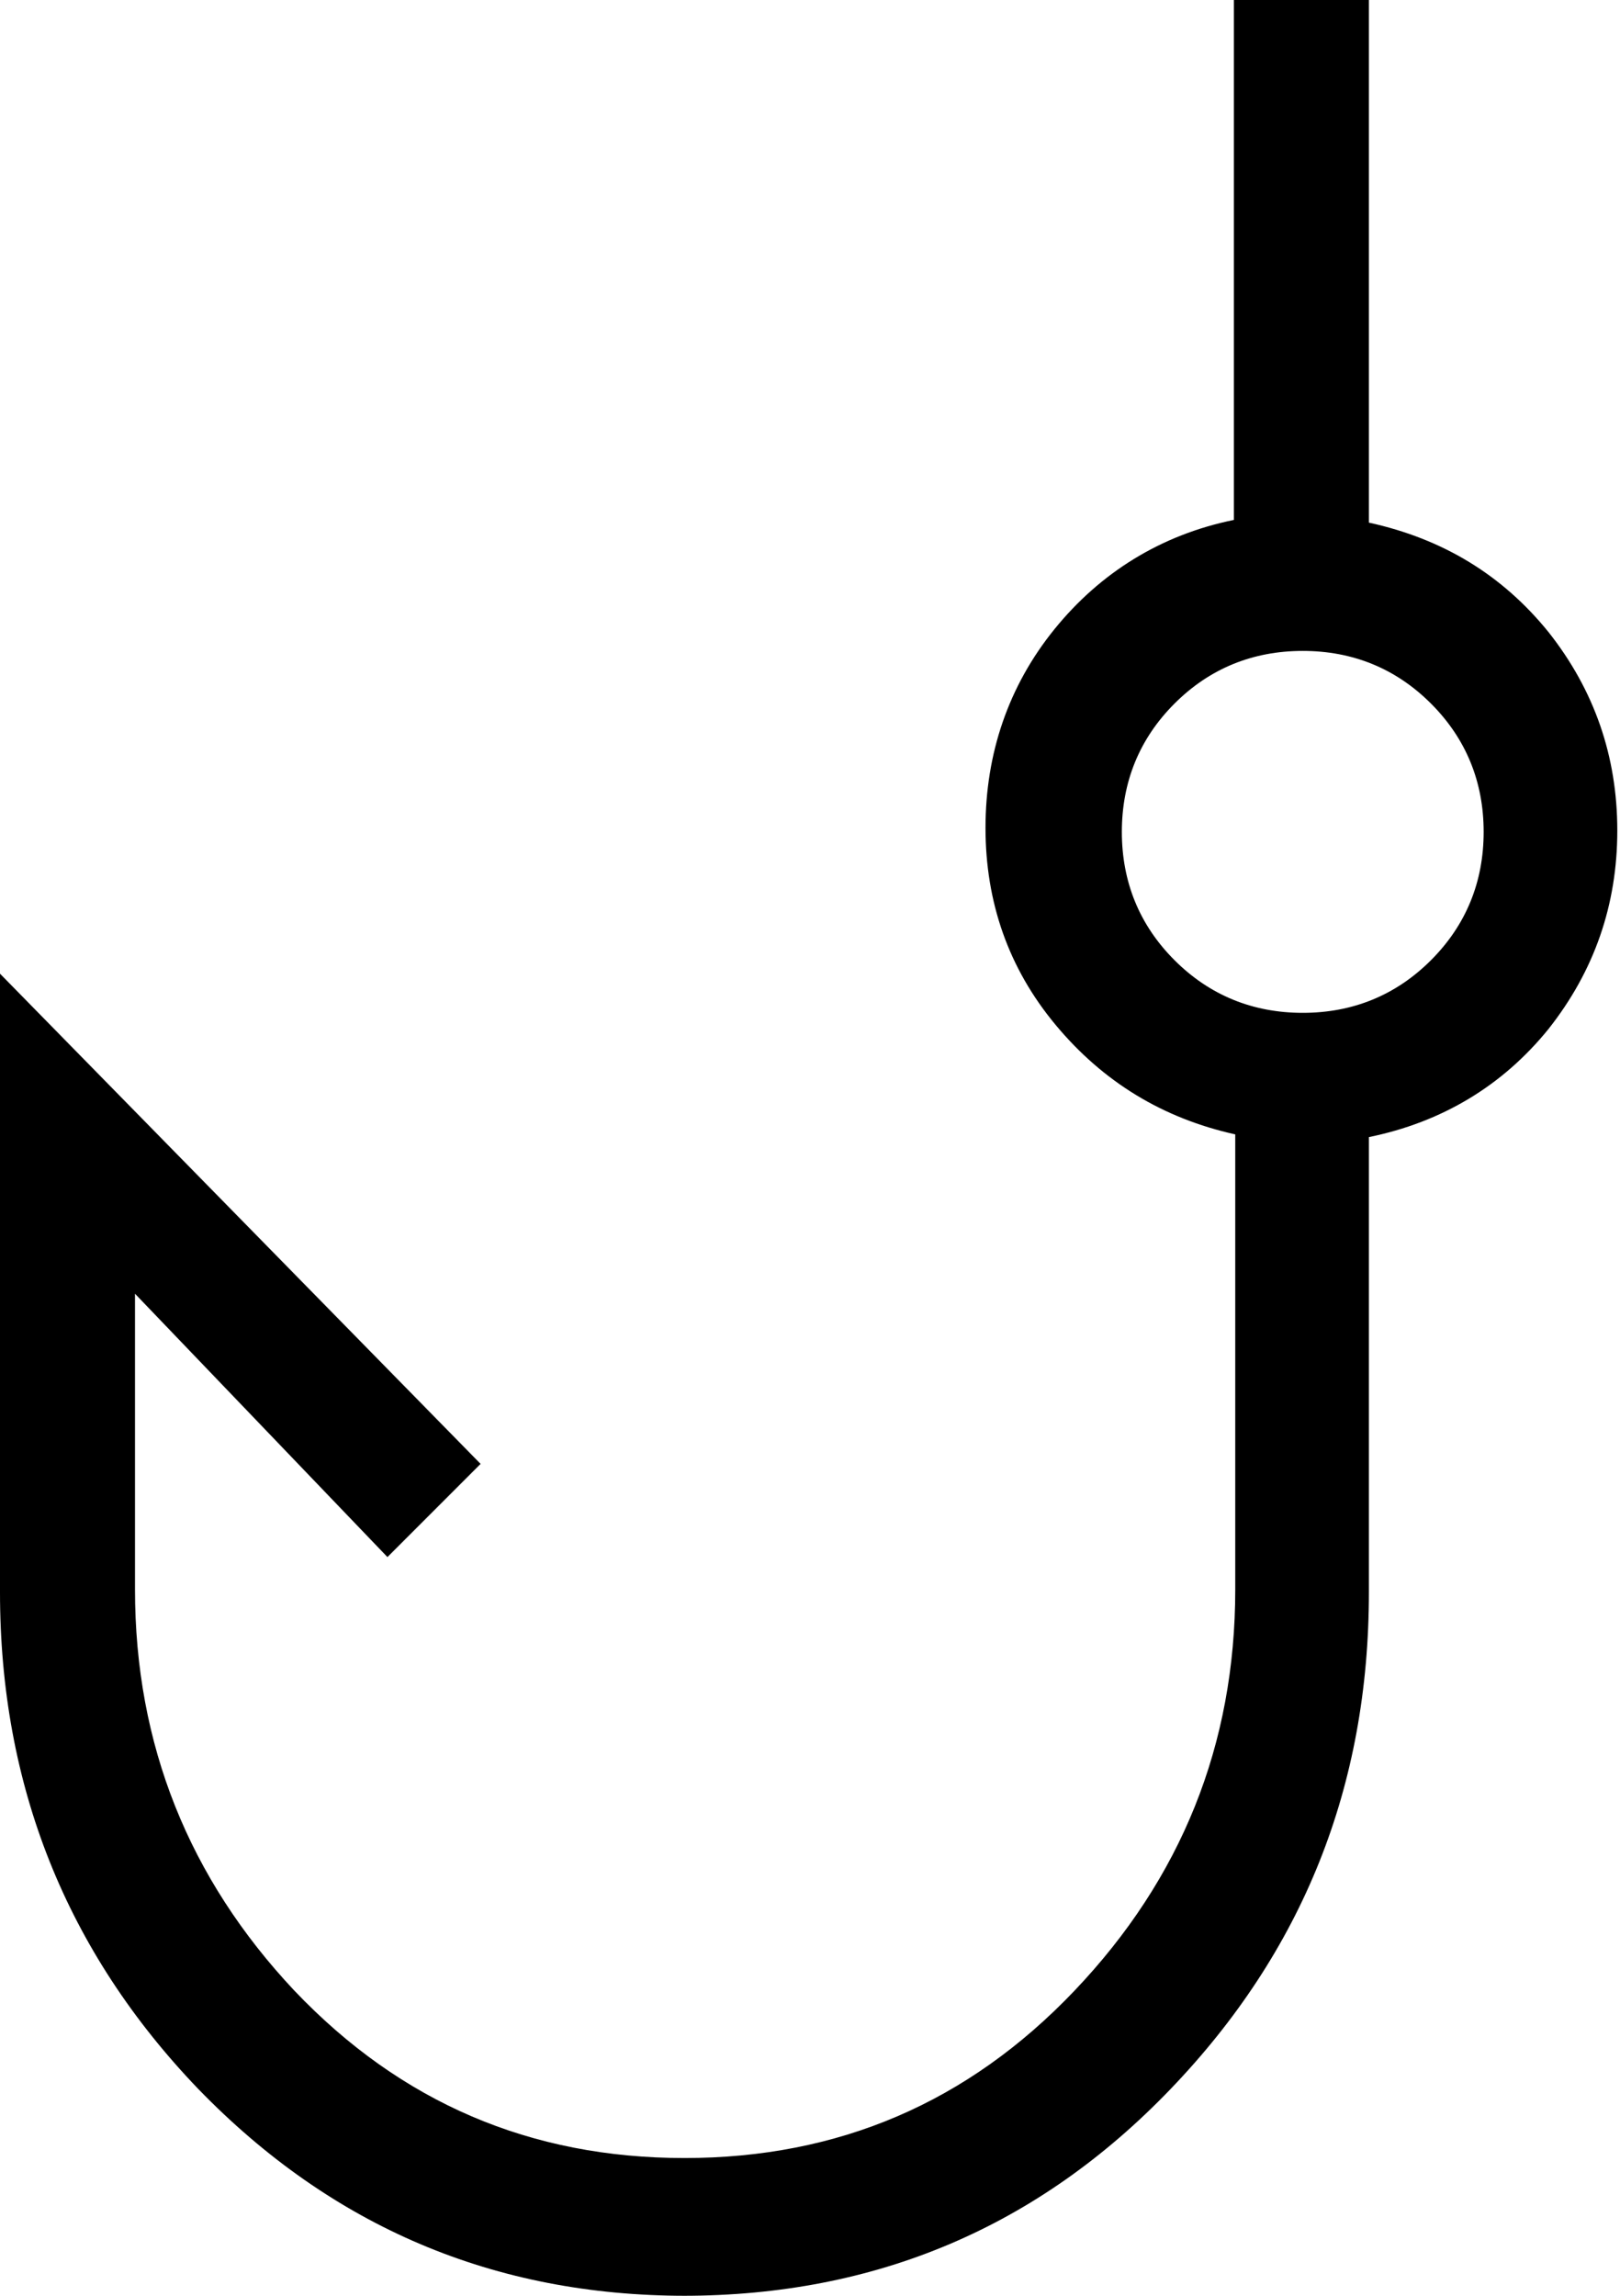 <?xml version="1.0" encoding="UTF-8"?>
<svg xmlns="http://www.w3.org/2000/svg" id="Ebene_1" viewBox="0 0 12 17" width="1920" height="2720"><path d="M5.08,17c-1.42,0-2.62-.51-3.61-1.53-.98-1.02-1.47-2.25-1.47-3.68V7.21l3.56,3.63-.69,.69-1.87-1.95v2.19c0,1.15,.4,2.14,1.18,2.97,.79,.83,1.75,1.24,2.89,1.24s2.1-.41,2.89-1.24c.79-.83,1.19-1.82,1.19-2.97v-3.37c-.54-.12-.98-.39-1.33-.81-.35-.42-.52-.91-.52-1.46s.17-1.05,.51-1.47c.34-.42,.79-.7,1.33-.81V0h1V3.87c.55,.12,.99,.39,1.33,.81,.34,.43,.51,.92,.51,1.47s-.17,1.04-.51,1.47c-.34,.42-.79,.69-1.33,.8v3.37c0,1.44-.49,2.66-1.47,3.68-.98,1.02-2.18,1.53-3.61,1.53ZM9.65,7.5c.37,0,.69-.13,.95-.39,.26-.26,.39-.58,.39-.95s-.13-.69-.39-.95c-.26-.26-.58-.39-.95-.39s-.69,.13-.95,.39c-.26,.26-.39,.58-.39,.95s.13,.69,.39,.95c.26,.26,.58,.39,.95,.39Z"/></svg>
